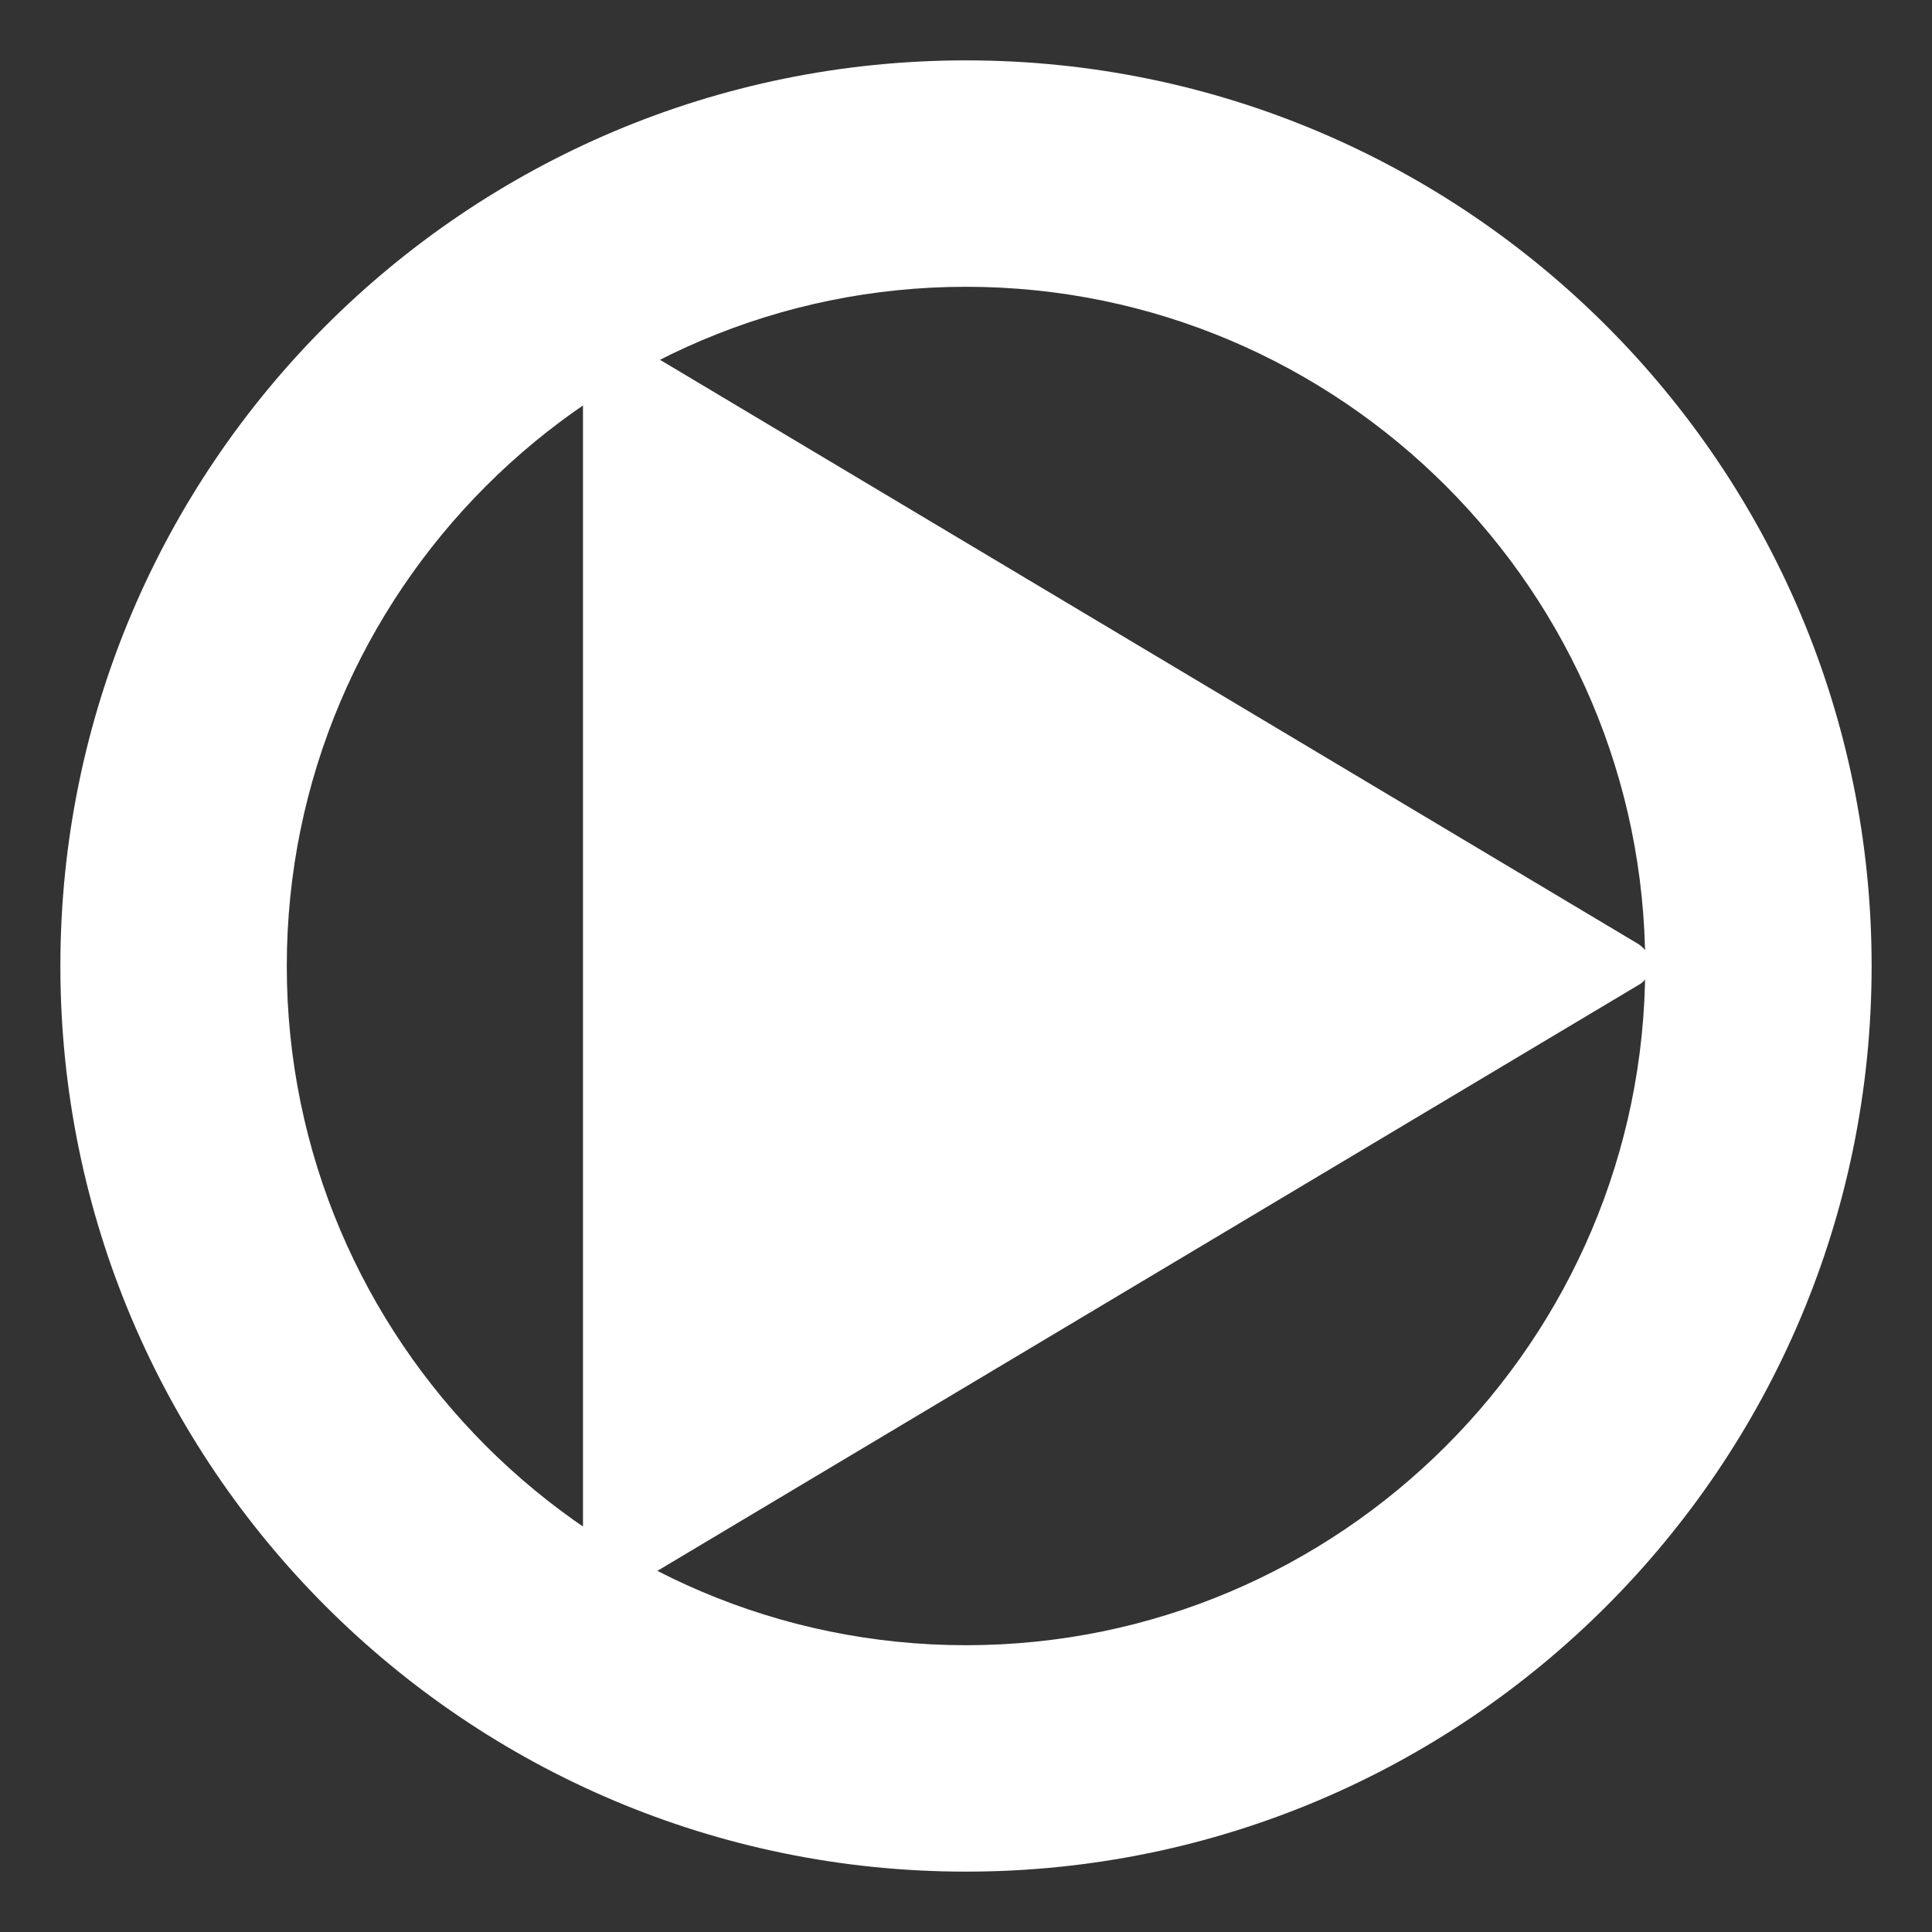 <svg width="32" height="32" viewBox="0 0 32 32" fill="none" xmlns="http://www.w3.org/2000/svg">
<rect x="0" y="0" width="32" height="32" fill="#333333" stroke="none"/>
<path d="M16 1C7.72 1 1 7.72 1 16C1 24.28 7.72 31 16 31C24.28 31 31 24.28 31 16C31 7.72 24.28 1 16 1ZM16 27.25C9.8 27.25 4.75 22.2 4.75 16C4.75 9.8 9.8 4.75 16 4.75C22.2 4.75 27.25 9.8 27.25 16C27.25 22.2 22.2 27.25 16 27.25Z" fill="white"/>
<path d="M10.256 5.576C10.136 5.496 9.976 5.496 9.856 5.576C9.736 5.636 9.656 5.776 9.656 5.916V26.056C9.656 26.196 9.736 26.336 9.856 26.396C9.976 26.476 10.136 26.456 10.256 26.396L27.136 16.316C27.256 16.256 27.336 16.116 27.336 15.976C27.336 15.836 27.256 15.716 27.136 15.636L10.256 5.556V5.576Z" fill="white"/>
</svg>

